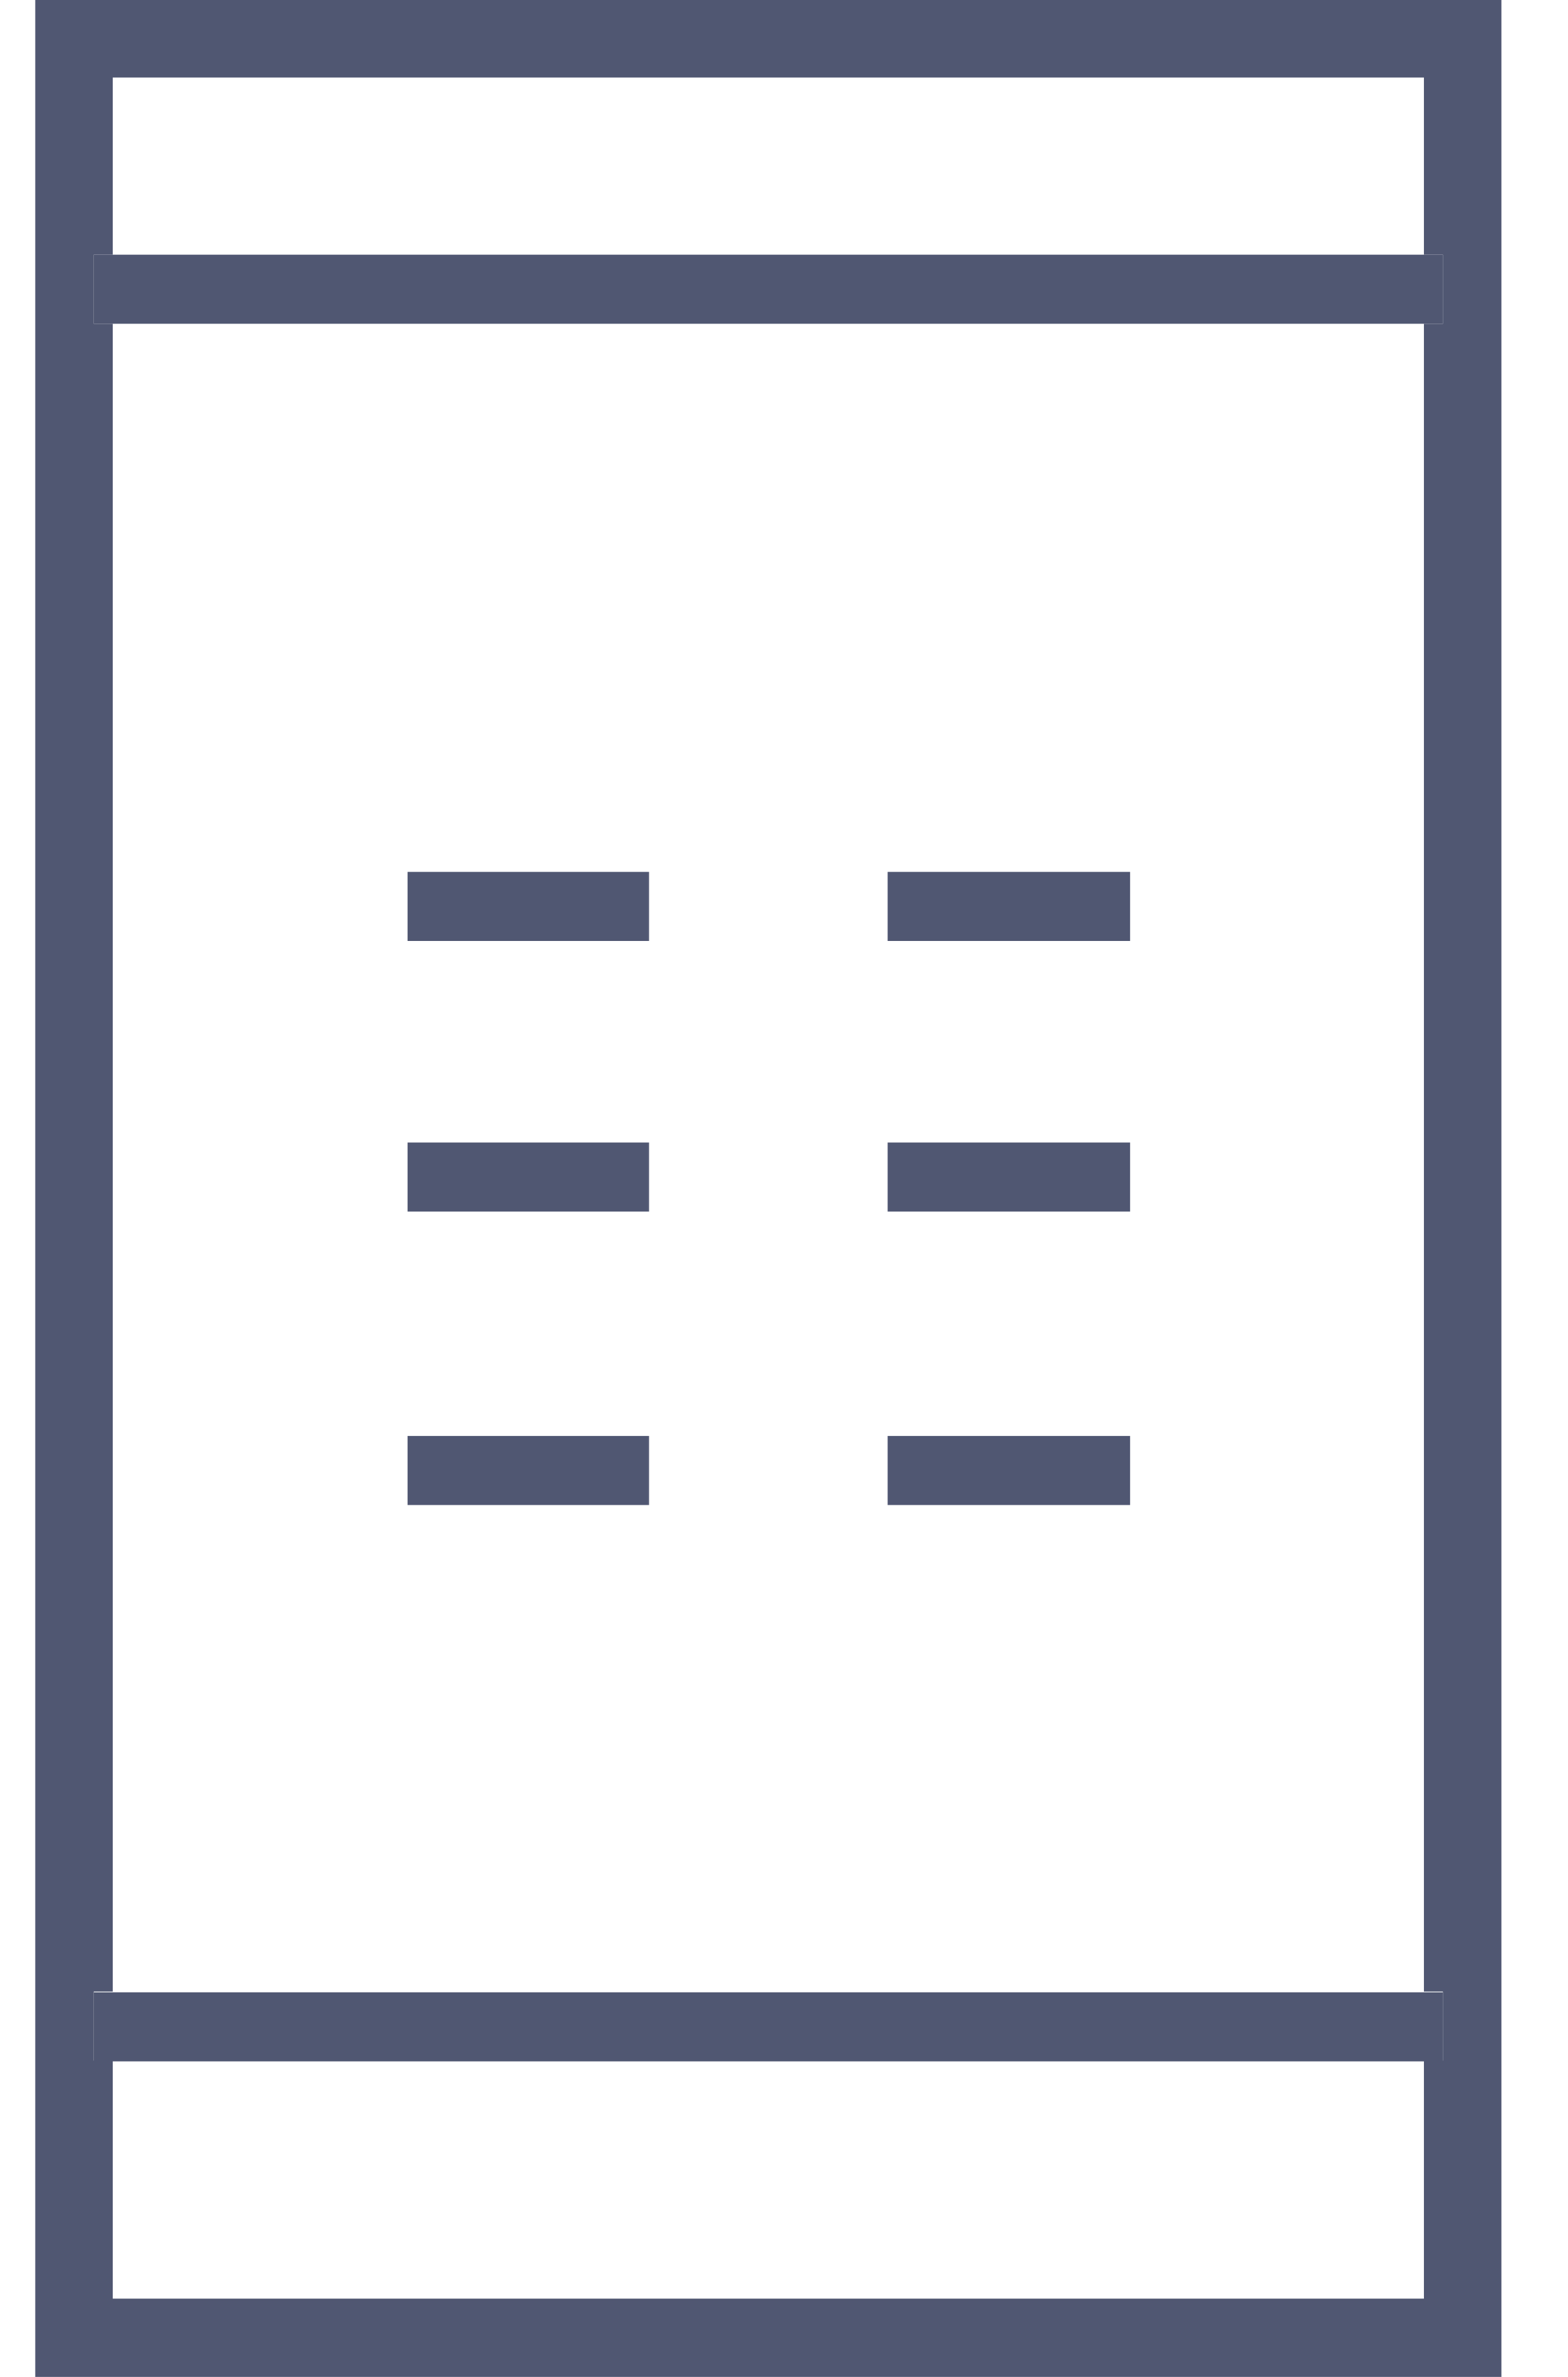 <svg width="66" height="100" viewBox="0 0 66 100" fill="none" xmlns="http://www.w3.org/2000/svg">
<path d="M1.491 0V100H63.215V0H1.491ZM60.753 13.631H59.953V83.785H60.753V86.708H59.953V96.708H4.753V86.708H3.953V83.785H4.753V13.631H3.953V10.708H4.753V3.262H59.953V10.708H60.753V13.631Z" fill="#505772"/>
<path d="M4.753 10.708H3.953V13.631H4.753H59.953H60.753V10.708H59.953H4.753Z" fill="#505772"/>
<path d="M3.953 83.815V86.738H4.753H59.953H60.753V83.815H59.953H4.753H3.953Z" fill="#505772"/>
<path d="M27.338 36.677H17.153V39.6H27.338V36.677Z" fill="#505772"/>
<path d="M47.553 36.677H37.368V39.6H47.553V36.677Z" fill="#505772"/>
<path d="M27.338 48.062H17.153V50.985H27.338V48.062Z" fill="#505772"/>
<path d="M47.553 48.062H37.368V50.985H47.553V48.062Z" fill="#505772"/>
<path d="M27.338 60.4H17.153V63.323H27.338V60.4Z" fill="#505772"/>
<path d="M47.553 60.4H37.368V63.323H47.553V60.4Z" fill="#505772"/>
</svg>
